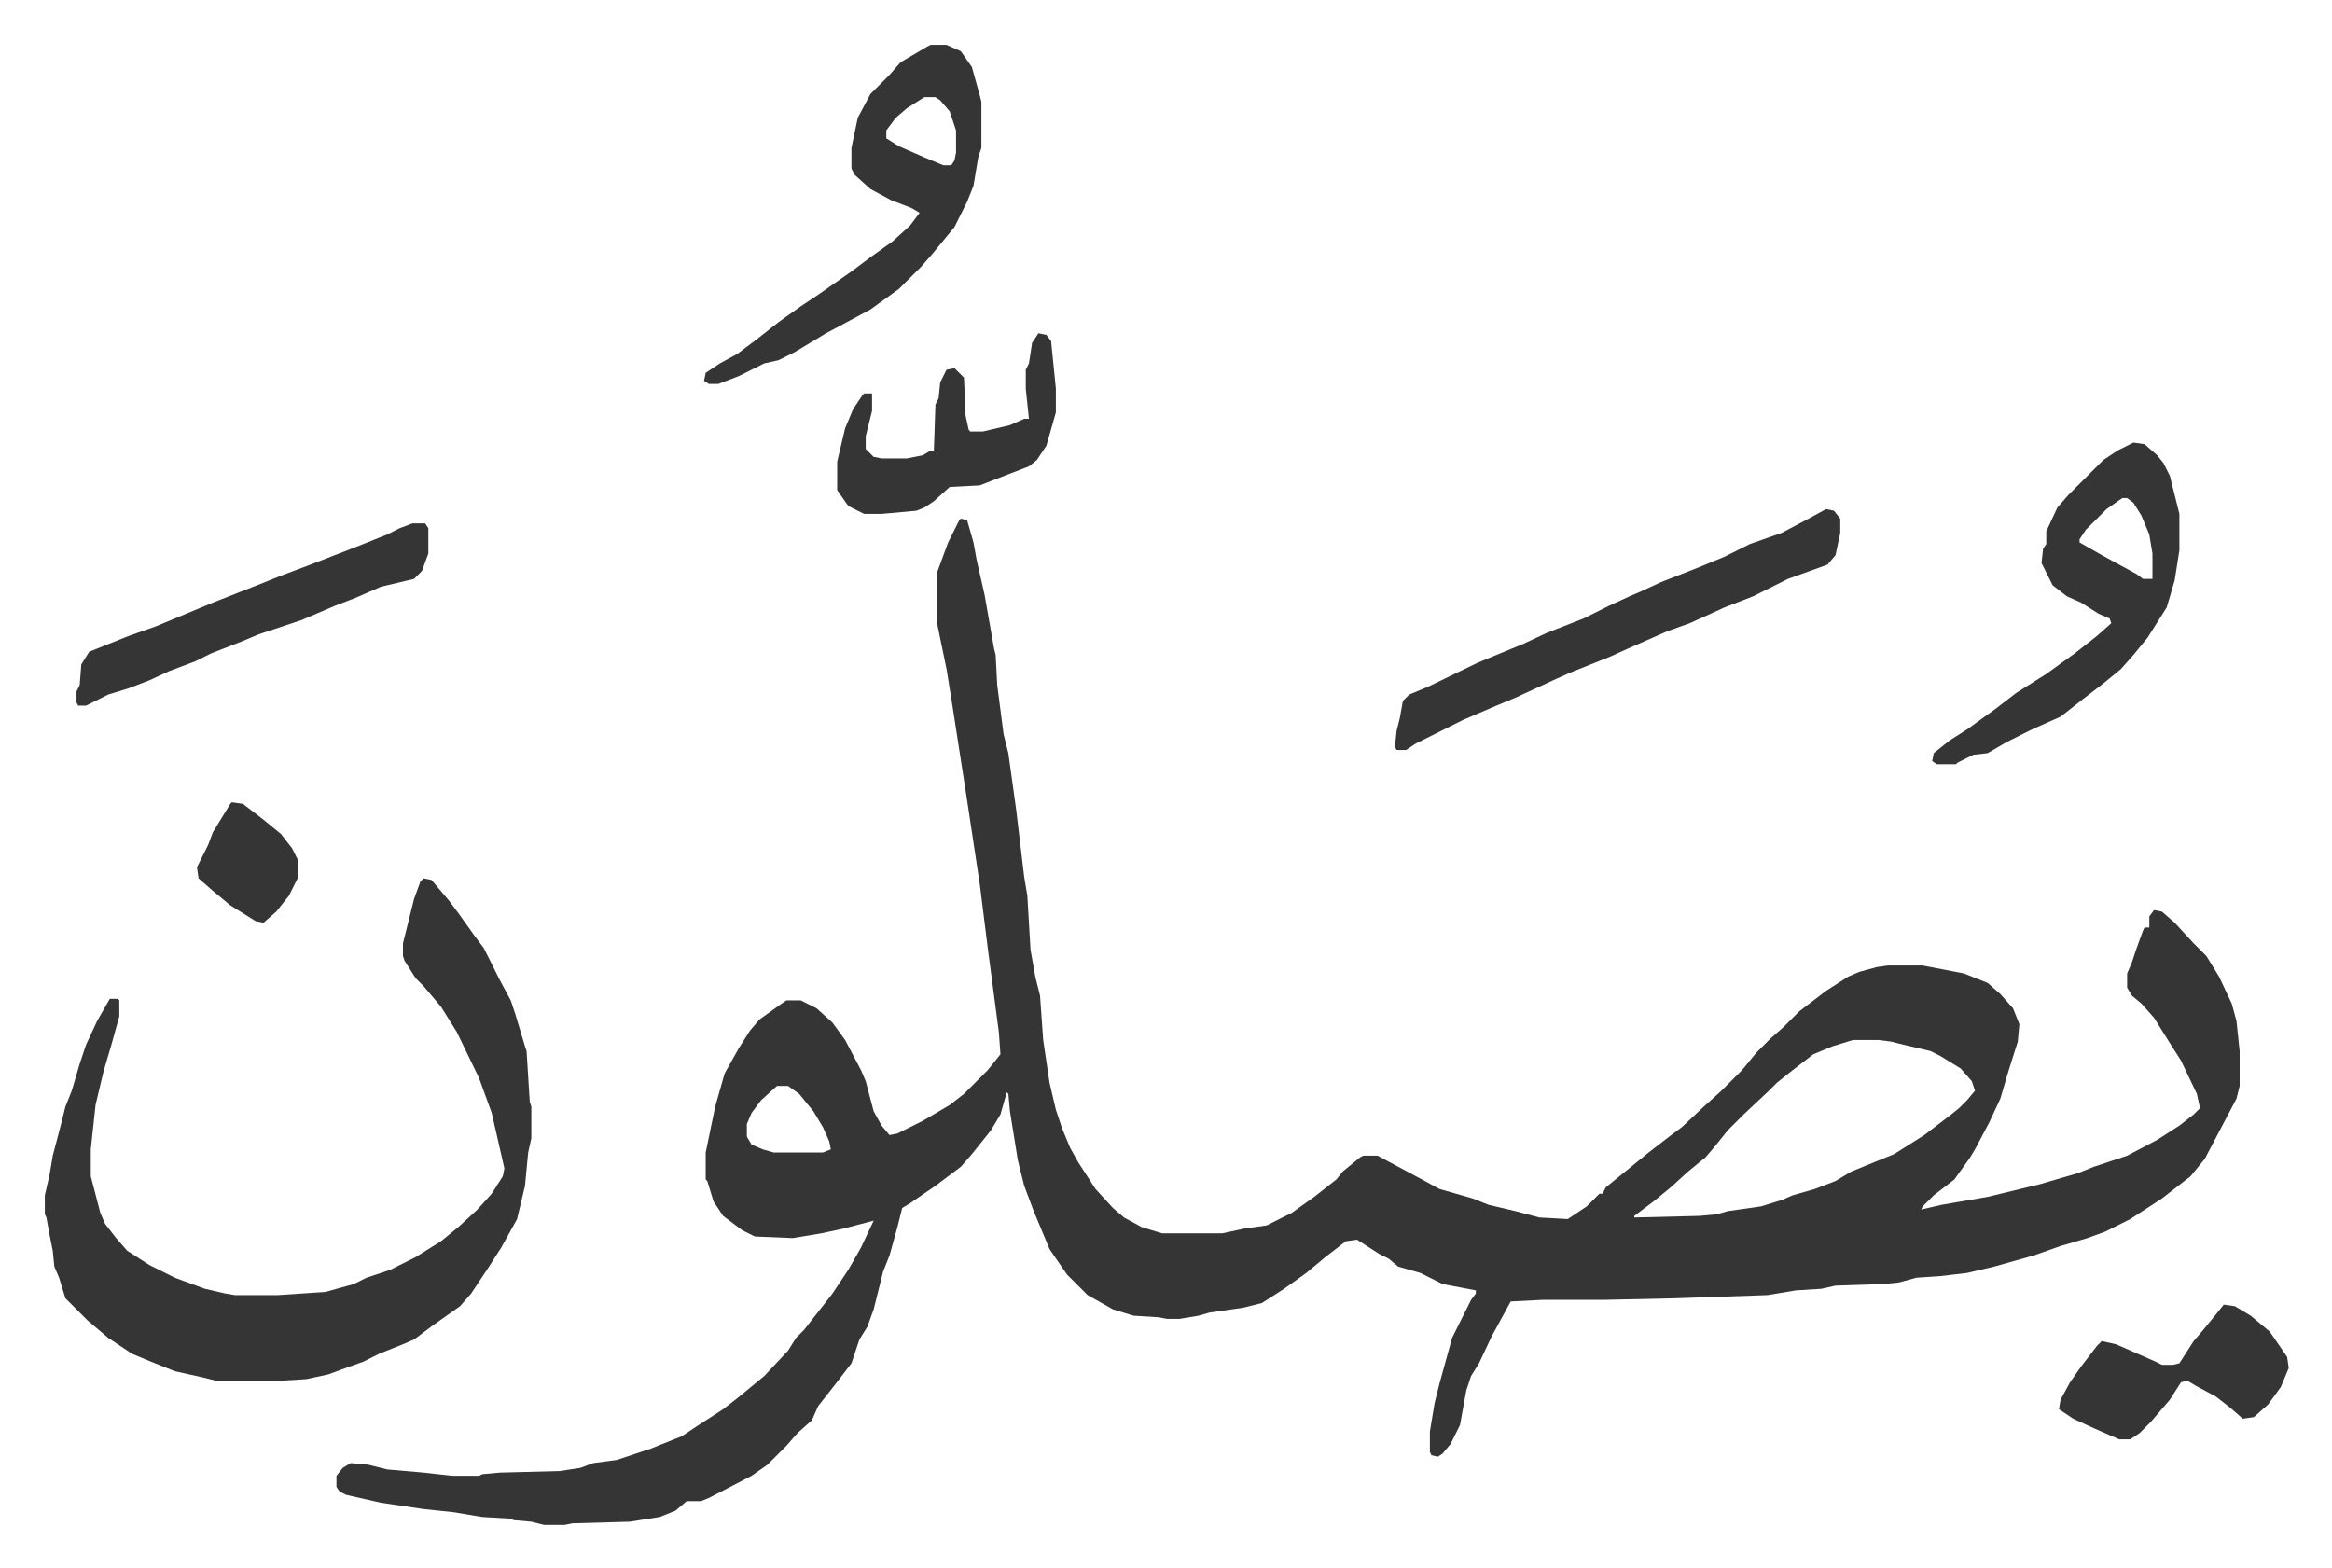 <svg xmlns="http://www.w3.org/2000/svg" role="img" viewBox="-28.30 154.70 1471.60 989.60"><path fill="#353535" id="rule_normal" d="M578 482l4 1 4 14 2 11 5 22 6 34 1 4 1 19 4 31 3 12 5 36 5 42 2 12 2 34 3 17 3 12 2 28 4 27 4 17 4 12 5 12 5 9 11 17 11 12 7 6 11 6 13 4h38l14-3 14-2 16-8 14-10 14-11 4-5 11-9 2-1h9l28 15 11 6 21 6 10 4 17 4 15 4 18 1 12-8 8-8h2l2-4 16-13 11-9 13-10 8-6 15-14 10-9 13-13 9-11 9-9 8-7 10-10 17-13 14-9 7-3 11-3 7-1h22l26 5 15 6 8 7 8 9 4 10-1 11-6 19-5 17-7 15-9 17-3 5-10 14-13 10-7 7-1 2 13-3 29-5 33-8 24-7 10-4 21-7 19-10 14-9 9-7 4-4-2-9-10-21-7-11-10-16-8-9-6-5-3-5v-9l3-7 3-9 4-11 1-2h3v-7l3-4 5 1 8 7 12 13 8 8 8 13 8 17 3 11 2 19v22l-2 8-10 19-10 19-9 11-18 14-20 13-16 8-11 4-17 5-17 6-25 7-17 4-17 2-15 1-11 3-10 1-30 1-9 2-16 1-18 3-58 2-46 1h-38l-20 1-12 22-8 17-5 8-3 9-4 22-6 12-5 6-3 2-4-1-1-2v-13l3-18 3-12 8-29 12-24 3-4v-2l-21-4-14-7-14-4-6-5-6-3-14-9-7 1-13 10-12 10-14 10-14 9-12 3-21 3-7 2-12 2h-8l-5-1-16-1-13-4-16-9-13-13-11-16-10-24-6-16-4-16-5-31-1-11-1-1-4 14-6 10-12 15-7 8-16 12-16 11-5 3-3 12-5 18-4 10-6 24-4 11-5 8-5 15-10 13-11 14-4 9-9 8-7 8-12 12-10 7-27 14-5 2h-9l-7 6-10 4-19 3-36 1-5 1h-13l-8-2-11-1-3-1-17-1-18-3-19-2-27-4-22-5-4-2-2-3v-7l4-5 5-3 11 1 12 3 23 2 18 2h17l2-1 11-1 38-1 13-2 8-3 15-2 21-7 20-8 9-6 17-11 9-7 17-14 15-16 5-8 5-5 11-14 7-9 4-6 6-9 8-14 8-17-19 5-14 3-18 3-24-1-8-4-12-9-6-9-4-13-1-1v-17l6-29 6-21 9-16 7-11 6-7 14-10 3-2h9l10 5 10 9 8 11 10 19 3 7 5 19 5 9 5 6 5-1 16-8 17-10 9-7 15-15 8-10-1-14-7-53-5-40-8-53-9-58-4-25-6-29v-32l7-19 7-14zm563 329l-13 4-12 5-13 10-10 8-5 5-16 15-10 10-8 10-6 7-11 9-11 10-11 9-12 9v1l41-1 11-1 7-2 21-3 13-4 7-3 14-4 13-5 10-6 27-11 19-12 17-13 5-4 5-5 5-6-2-6-7-8-13-8-6-3-17-4-8-2-8-1zm-679 29l-10 9-6 8-3 7v8l3 5 7 3 7 2h31l5-2-1-5-4-9-6-10-9-11-7-5z"/><path fill="#353535" id="rule_normal" d="M239 709l5 1 11 13 6 8 10 14 6 8 10 20 7 13 3 9 6 20 1 3 2 32 1 3v20l-2 9-2 21-5 21-10 18-9 14-10 15-7 8-17 12-12 9-7 3-15 6-10 5-14 5-8 3-14 3-16 1h-41l-8-2-18-4-15-6-12-5-15-10-13-11-14-14-4-13-3-7-1-10-2-10-2-11-1-2v-12l3-13 2-12 5-19 3-12 4-10 5-17 4-12 7-15 8-14h5l1 1v10l-5 18-5 17-5 21-3 28v17l6 23 3 7 7 9 7 8 14 9 16 8 19 7 13 3 6 1h27l30-2 18-5 8-4 15-5 16-8 16-10 11-9 12-11 9-10 7-11 1-5-8-35-8-22-14-29-10-16-11-13-5-5-7-11-1-3v-8l7-28 4-11zm1079-275l7 1 8 7 4 5 4 8 6 24v23l-3 19-5 17-12 19-9 11-8 9-11 9-13 10-14 11-18 8-16 8-12 7-9 1-10 5-1 1h-12l-3-2 1-5 10-8 11-7 18-13 13-10 19-12 18-13 14-11 9-8-1-3-7-3-11-7-9-4-9-7-7-14 1-9 2-3v-8l7-15 7-8 22-22 9-6zm-7 35l-10 7-13 13-4 6v2l14 8 22 12 4 3h6v-16l-2-12-5-12-5-8-4-3zM559 183h10l9 4 7 10 5 18 1 4v29l-2 6-3 18-4 10-8 16-14 17-7 8-14 14-18 13-28 15-20 12-10 5-9 2-16 8-13 5h-6l-3-2 1-5 9-6 11-6 12-9 14-11 14-10 12-8 20-14 12-9 14-10 11-10 6-8-5-3-13-5-13-7-10-9-2-4v-13l4-19 8-15 12-12 7-8 17-10zm-4 33l-11 7-7 6-6 8v5l8 5 16 7 12 5h5l2-3 1-5v-14l-4-12-6-7-3-2zm569 260l5 1 4 5v9l-3 14-5 6-25 9-22 11-18 7-22 10-14 5-25 11-11 5-25 10-9 4-26 12-12 5-21 9-14 7-16 8-6 4h-6l-1-2 1-10 2-8 2-11 4-4 12-5 31-15 29-12 15-7 23-9 16-8 13-6 7-3 13-6 23-9 17-7 16-8 20-7 17-9zm-892 9h8l2 3v16l-4 11-5 5-21 5-16 7-13 5-21 9-27 9-12 5-18 7-10 5-16 6-13 6-13 5-13 4-14 7h-5l-1-2v-7l2-4 1-13 5-8 25-10 17-6 36-15 28-11 15-6 16-6 31-12 20-8 8-4zm395-120l5 1 3 4 3 30v15l-6 21-6 9-5 4-13 5-18 7-19 1-10 9-6 4-5 2-22 2h-11l-10-5-7-10v-18l5-21 5-12 6-9 1-1h5v11l-4 16v8l5 5 5 1h16l10-2 5-3h2l1-29 2-4 1-10 4-8 5-1 5 5 1 1 1 24 2 9 1 1h8l17-4 9-4h3l-2-19v-12l2-4 2-13zm748 613l7 1 10 6 12 10 11 16 1 7-5 12-8 11-9 8-7 1-8-7-9-7-13-7-5-3-4 1-7 11-12 14-7 7-6 4h-7l-16-7-13-6-9-6 1-6 6-11 7-10 10-13 3-3 9 2 25 11 4 2h7l4-1 9-14 6-7 9-11zM118 661l7 1 13 10 11 9 7 9 4 8v10l-6 12-8 10-8 7-5-1-16-10-12-10-8-7-1-7 7-14 3-8 11-18z"/></svg>
